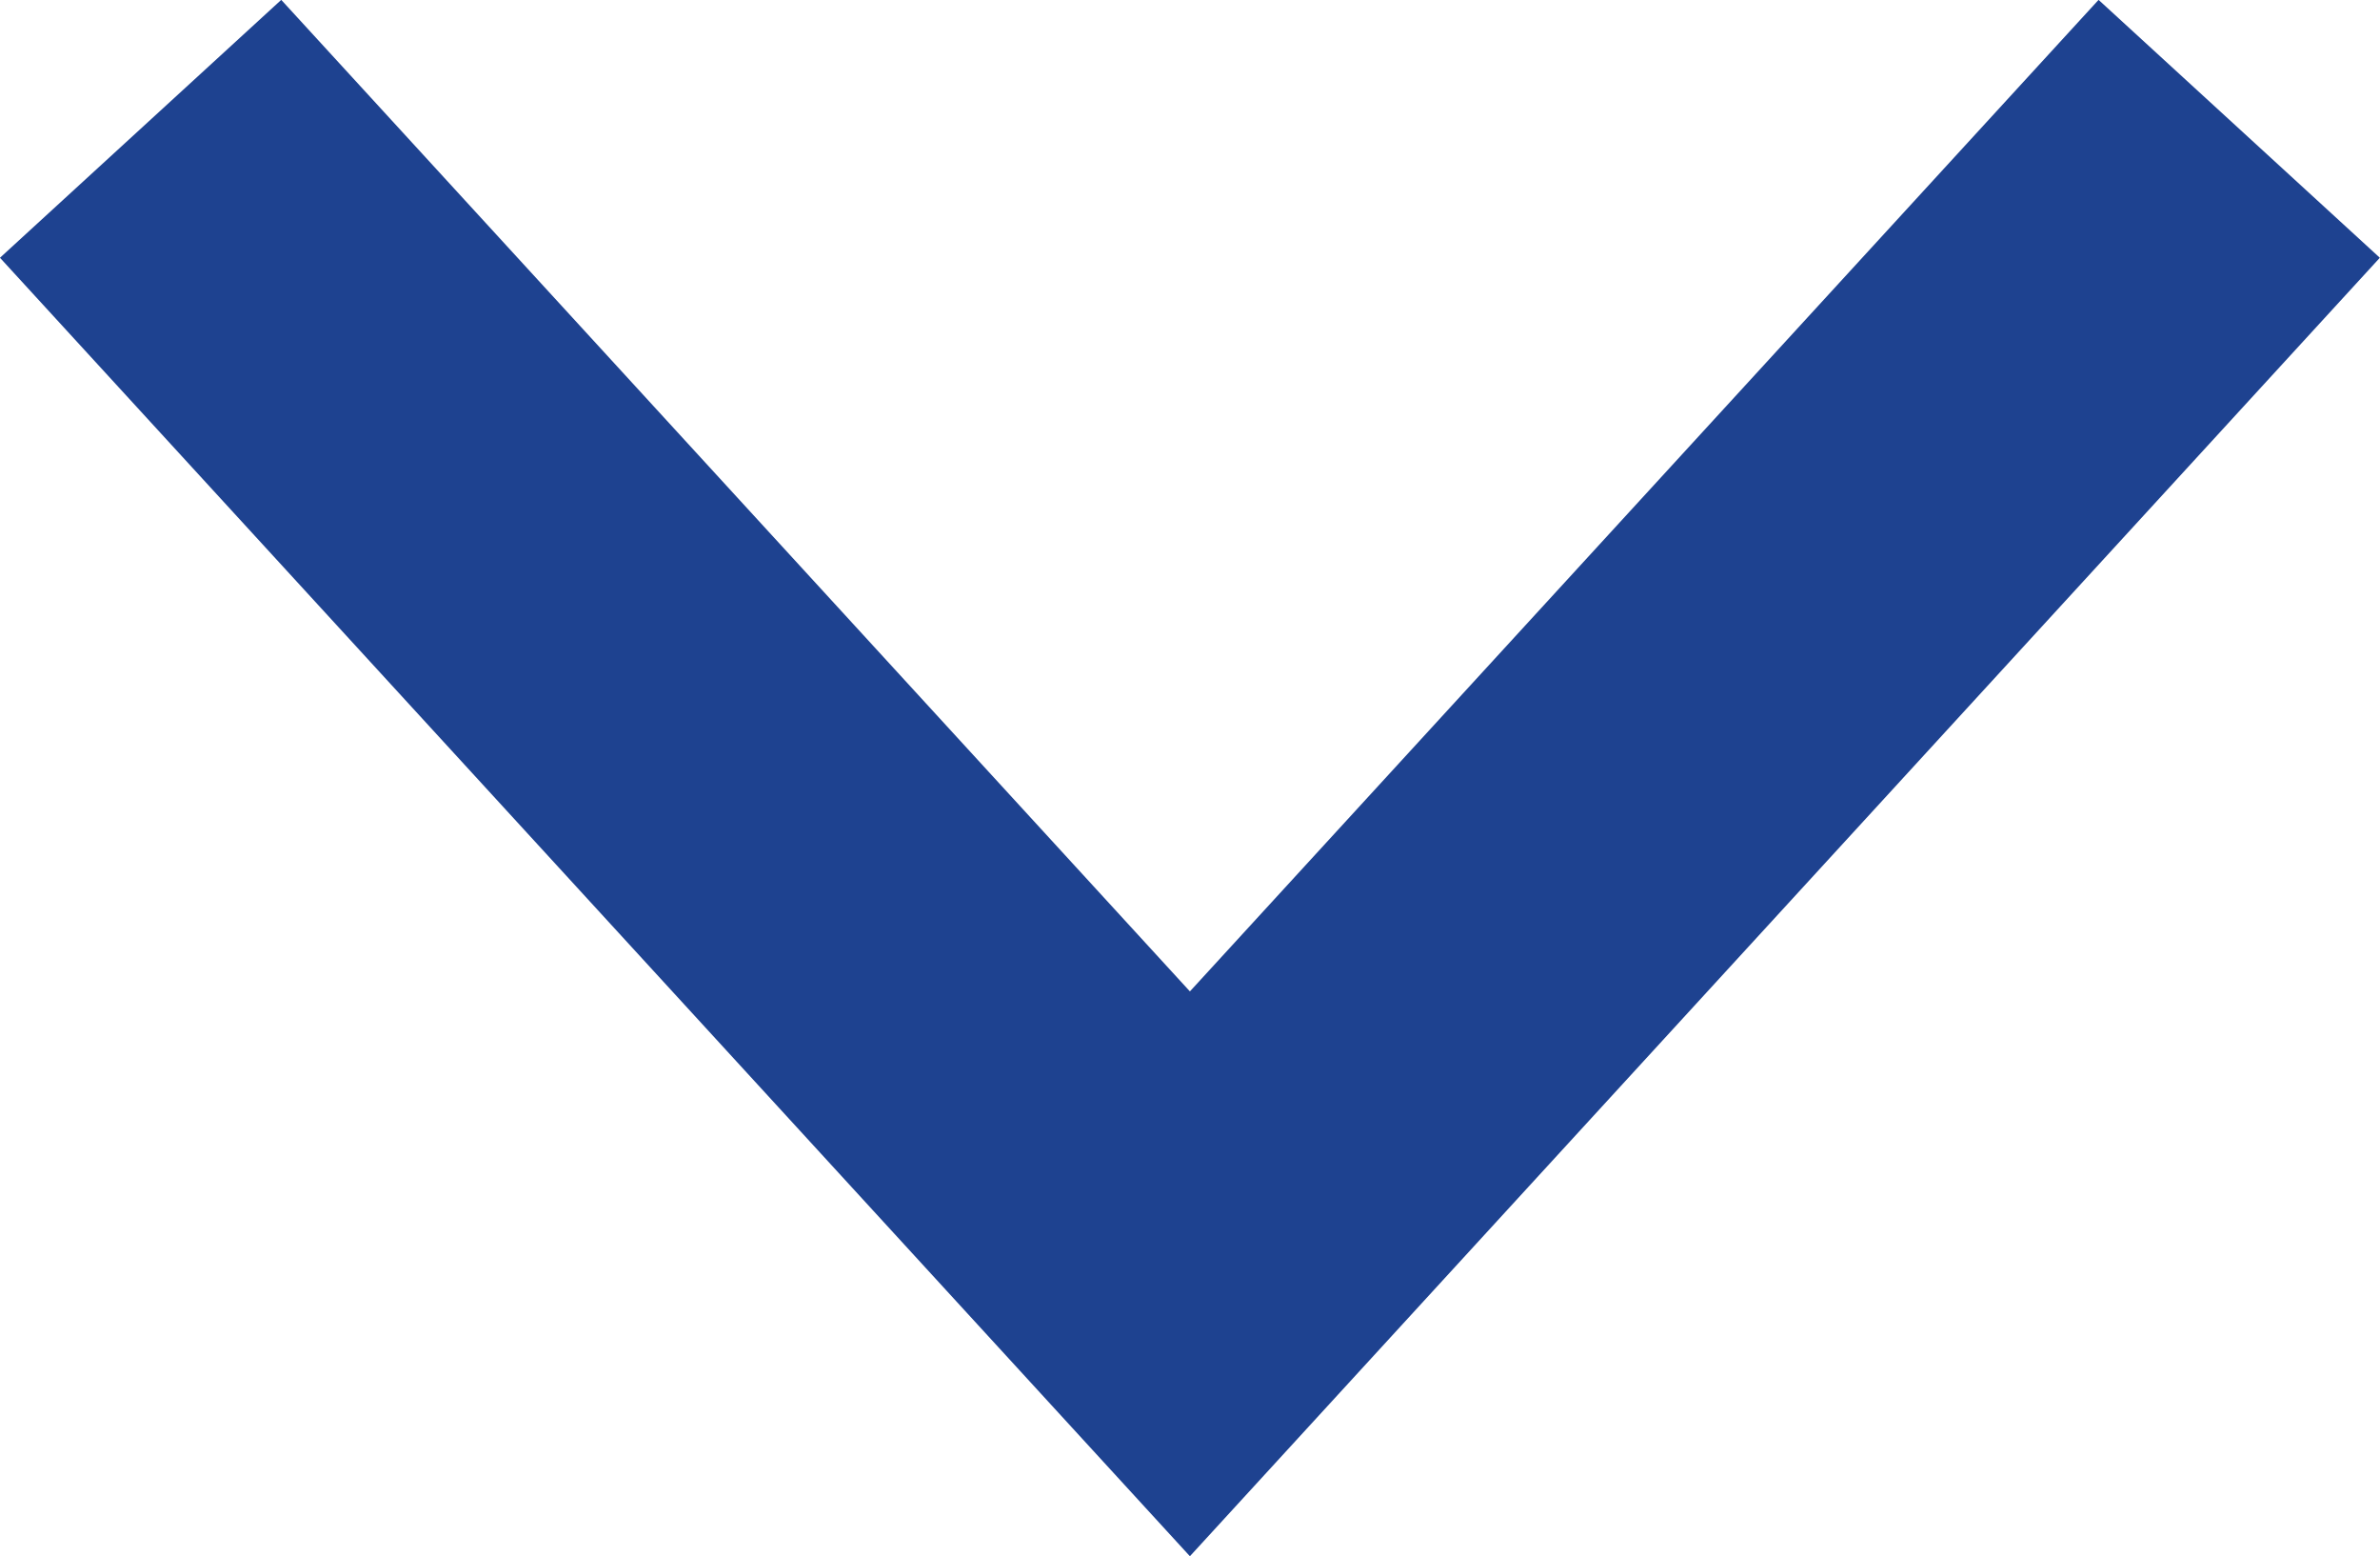<svg xmlns="http://www.w3.org/2000/svg" width="12.475" height="8.156" viewBox="0 0 12.475 8.156">
  <path id="パス_155037" data-name="パス 155037" d="M10814.313-1594.667l-5.5,6-5.5-6" transform="translate(-10802.576 1595.342)" fill="none" stroke="#1e4290" stroke-width="2"/>
</svg>
